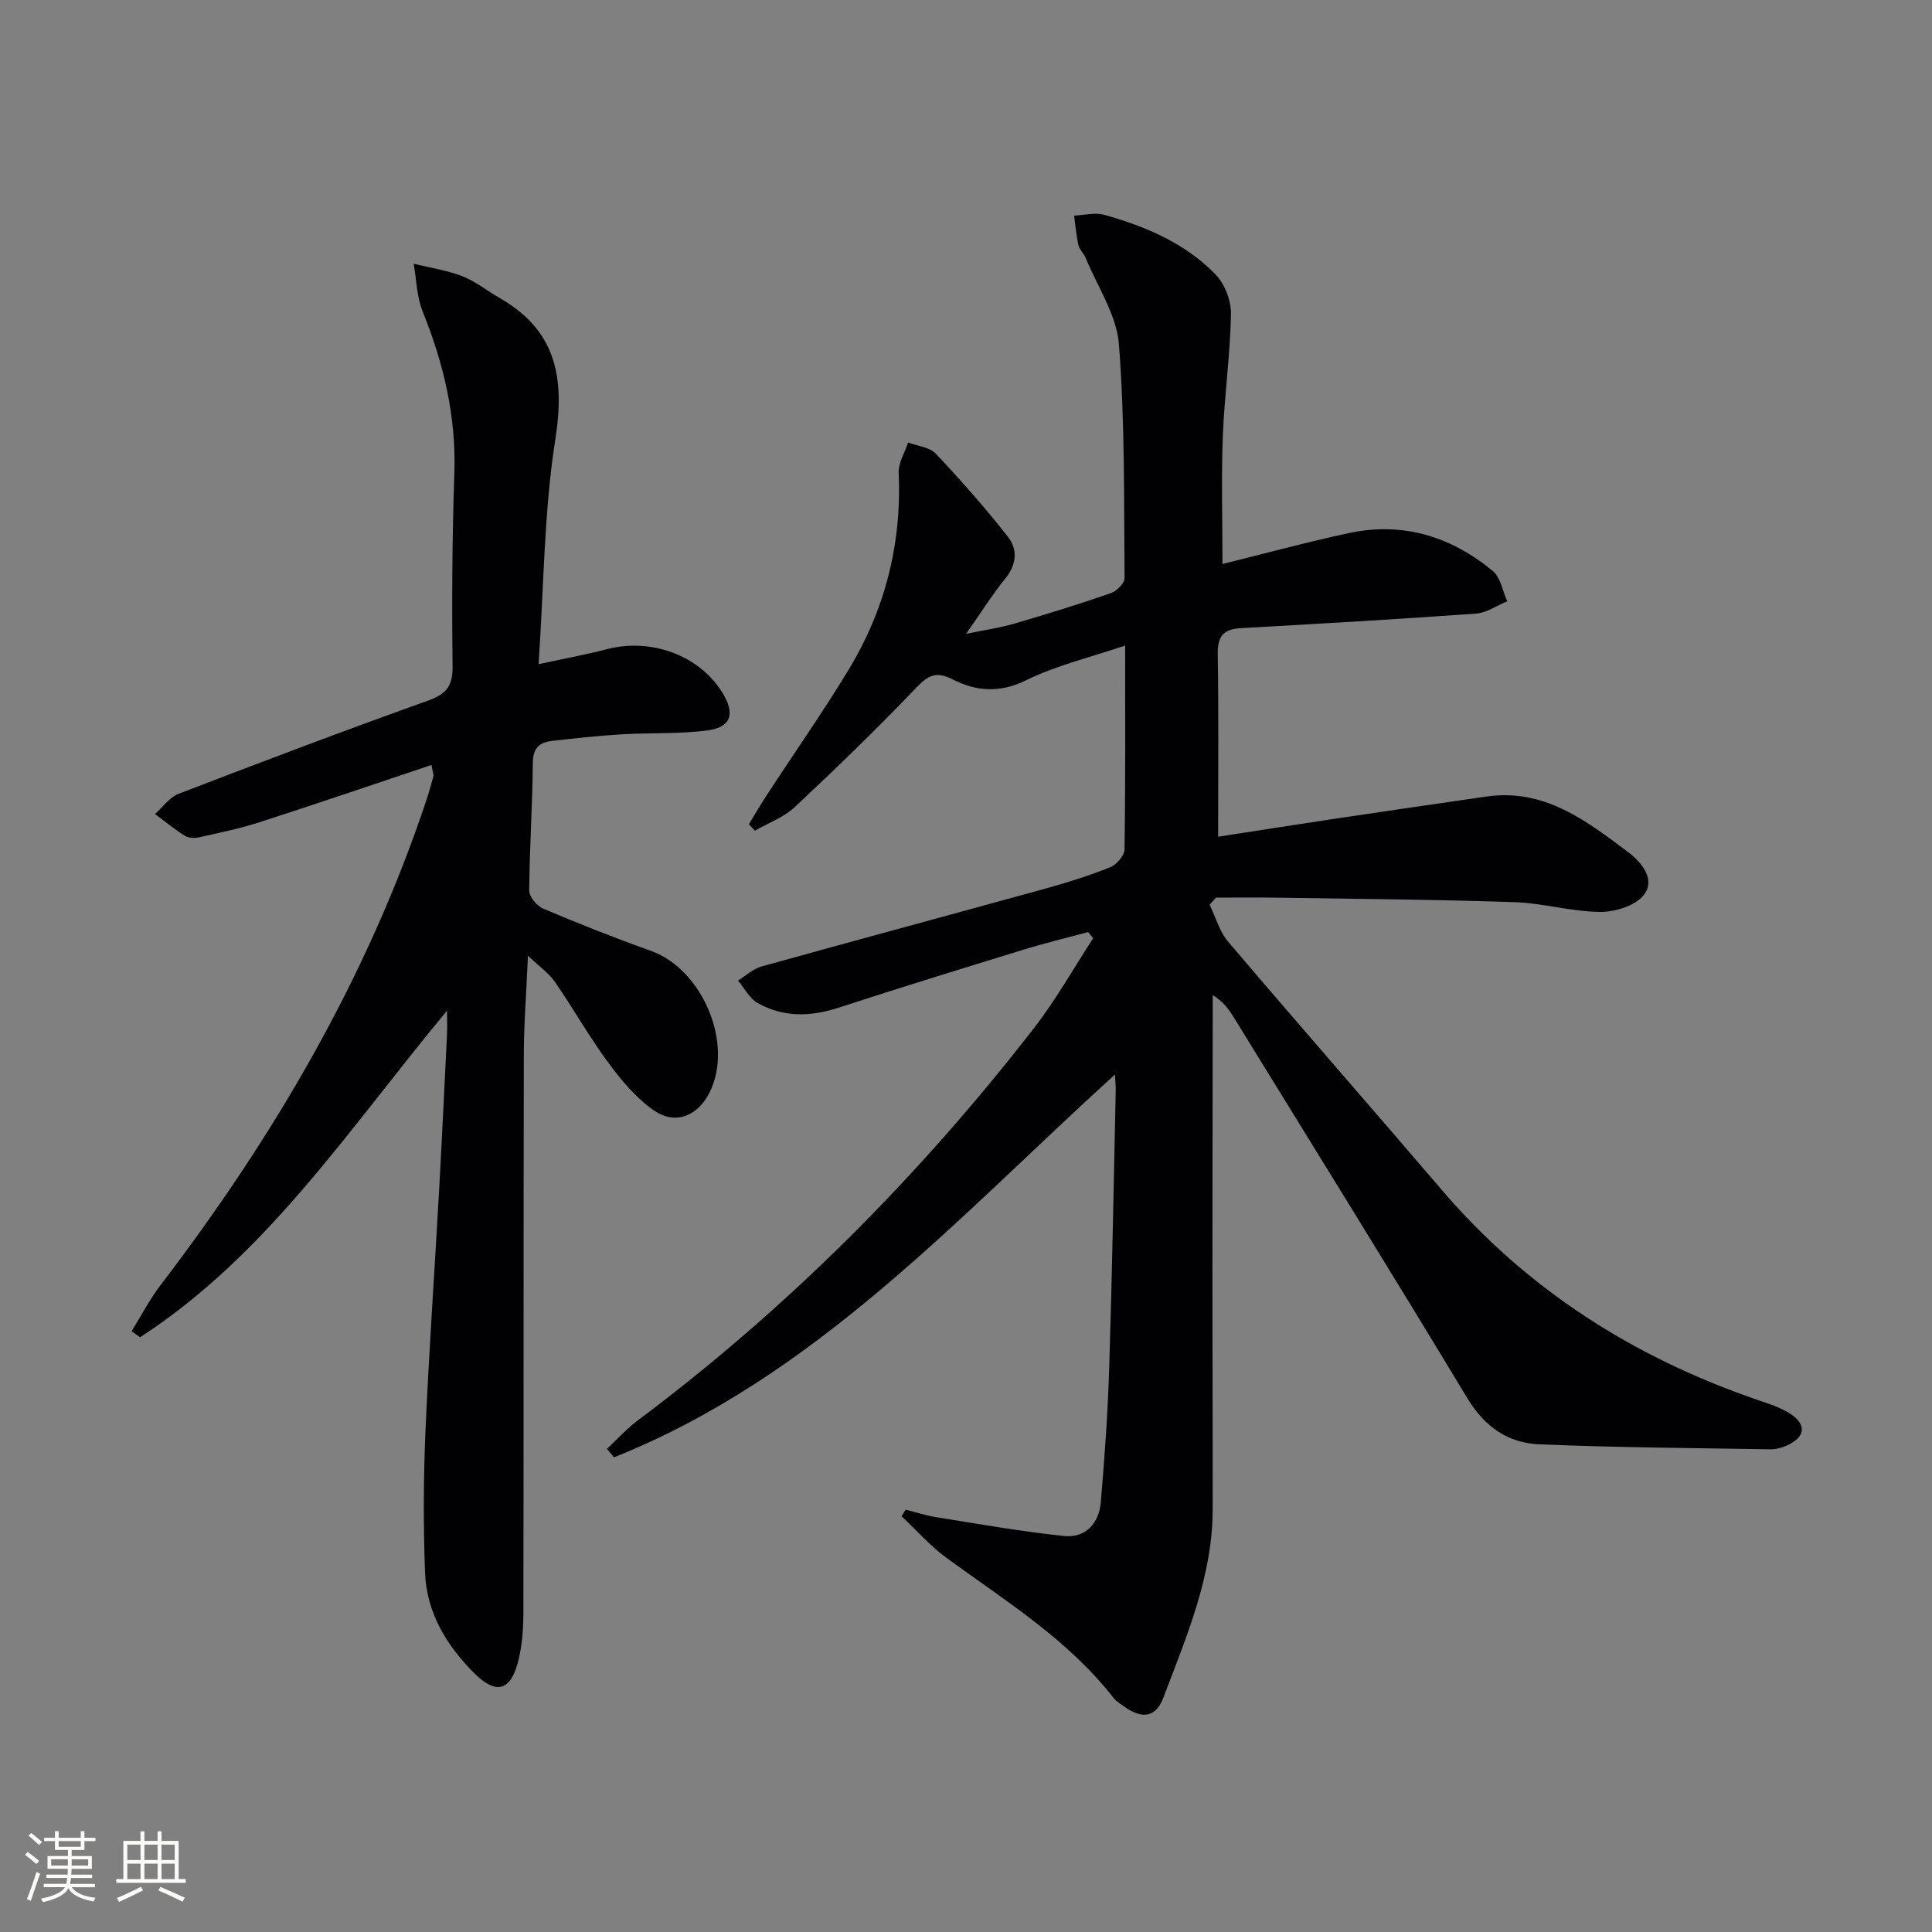 <svg enable-background="new 0 0 400 400" viewBox="0 0 400 400" xmlns="http://www.w3.org/2000/svg"><rect x="0" y="0" width="400" height="400" fill="#808080" stroke="none"/><path d="m187.5 312.56c2.15.54 4.28 1.23 6.46 1.58 8.77 1.39 17.53 2.96 26.36 3.87 4.46.46 7.22-2.65 7.59-6.99.79-9.26 1.45-18.55 1.74-27.84.6-19.13.93-38.28 1.35-57.42.02-.94-.09-1.89-.17-3.29-32.61 29.65-62.07 62.64-103.72 79.26-.48-.59-.97-1.17-1.45-1.76 2.1-1.95 4.03-4.12 6.31-5.83 31.13-23.3 58.31-50.61 82.11-81.29 4.54-5.85 8.19-12.38 12.25-18.6-.35-.43-.7-.85-1.04-1.28-4.53 1.23-9.11 2.33-13.59 3.71-12.69 3.9-25.38 7.81-38.01 11.93-5.84 1.91-11.5 2.08-16.86-.97-1.68-.95-2.71-3.05-4.03-4.63 1.61-.99 3.09-2.41 4.83-2.9 19.66-5.47 39.37-10.77 59.04-16.2 4.47-1.24 8.92-2.64 13.21-4.37 1.3-.52 2.92-2.39 2.94-3.66.21-13.82.13-27.63.13-42.23-7.24 2.46-14.26 4.11-20.57 7.22-5.47 2.69-10.37 2.23-15.16-.22-3.69-1.89-5.29-.6-7.79 2.02-8.05 8.4-16.42 16.51-24.92 24.46-2.27 2.12-5.45 3.26-8.22 4.85-.41-.44-.83-.89-1.24-1.33 1.29-2.11 2.53-4.25 3.88-6.31 5.55-8.49 11.37-16.81 16.64-25.47 7.64-12.53 11.15-26.2 10.49-40.96-.09-2.07 1.26-4.2 1.95-6.3 1.94.74 4.45.95 5.74 2.32 5.21 5.52 10.24 11.24 14.93 17.2 2.07 2.63 1.81 5.78-.57 8.69-2.6 3.19-4.8 6.72-8.08 11.41 4.21-.87 7.16-1.28 10-2.12 6.68-1.96 13.35-4.01 19.93-6.29 1.22-.42 2.88-2.08 2.87-3.16-.14-16.14.08-32.32-1.17-48.38-.48-6.11-4.46-11.96-6.9-17.91-.37-.91-1.26-1.66-1.47-2.58-.46-2.01-.63-4.09-.91-6.15 2.08-.09 4.3-.69 6.2-.17 8.57 2.38 16.75 5.86 23.05 12.31 1.93 1.97 3.28 5.47 3.23 8.24-.15 8.45-1.37 16.88-1.69 25.33-.32 8.61-.07 17.24-.07 26.42 8.67-2.14 17.39-4.52 26.21-6.41 11.15-2.38 21.13.72 29.76 7.86 1.62 1.34 2.02 4.14 2.99 6.27-2.15.88-4.26 2.39-6.47 2.55-16.24 1.17-32.5 2.1-48.76 3.02-3.55.2-4.77 1.72-4.71 5.34.2 12.44.08 24.88.08 37.83 8.08-1.24 16.55-2.58 25.04-3.85 10.18-1.52 20.36-3 30.54-4.47 11.92-1.71 20.64 5 29.28 11.49 2.7 2.03 5.82 5.61 3.27 8.89-1.73 2.24-5.96 3.54-9.05 3.51-5.94-.05-11.85-1.83-17.8-2.02-16.44-.55-32.89-.67-49.33-.93-4.13-.07-8.26-.01-12.39-.01-.44.49-.88.98-1.32 1.47 1.25 2.57 2.03 5.53 3.82 7.64 14.67 17.25 29.59 34.28 44.31 51.48 17.67 20.64 39.72 34.61 65.26 43.39 2.34.8 4.8 1.56 6.84 2.89 3.47 2.27 3.09 4.87-.75 6.58-1.03.46-2.23.79-3.35.77-15.97-.26-31.96-.36-47.91-1.03-6.41-.27-11.27-3.6-14.82-9.48-15.99-26.49-32.31-52.78-48.53-79.13-1-1.62-2.19-3.13-4.23-4.4v4.73c-.02 18.33-.06 36.66-.06 54.99 0 15.62.08 31.24.05 46.86-.03 13.8-5.44 26.26-10.18 38.82-1.62 4.3-4.55 4.56-8.37 1.74-.67-.49-1.44-.93-1.93-1.57-9.48-12.18-22.46-20.16-34.67-29.08-3.38-2.47-6.19-5.71-9.26-8.59.27-.45.55-.9.84-1.36z" fill="#010104"/><path d="m111.51 137.51c5.45-1.18 9.81-1.97 14.09-3.09 9.19-2.42 19.23 1.27 23.97 9 2.68 4.37 1.85 7.15-3.15 7.81-5.86.77-11.85.45-17.78.81-4.81.29-9.6.81-14.38 1.36-2.59.3-3.93 1.49-3.95 4.57-.06 8.81-.68 17.61-.74 26.42-.01 1.28 1.6 3.19 2.91 3.74 7.34 3.11 14.76 6.05 22.27 8.73 10.71 3.82 17.22 19.26 12.15 29.34-2.46 4.9-7.1 6.8-11.58 3.66-3.68-2.58-6.75-6.27-9.45-9.94-3.94-5.34-7.2-11.17-10.98-16.63-1.26-1.83-3.22-3.17-5.58-5.42-.33 7.57-.85 14.11-.86 20.66-.08 38.49-.01 76.98-.09 115.47-.01 3.45-.28 7.02-1.18 10.33-1.55 5.77-4.54 6.47-8.85 2.22-5.84-5.76-10.01-12.62-10.33-20.96-.37-9.76-.33-19.57.09-29.33.72-16.6 1.9-33.19 2.82-49.79.6-10.78 1.11-21.57 1.64-32.35.06-1.26.01-2.53.01-4.88-20.26 24.37-37.21 50.54-63.55 67.62-.59-.42-1.17-.84-1.76-1.25 1.99-3.2 3.74-6.6 6.02-9.58 23.47-30.72 42.8-63.69 55.07-100.54.52-1.58.97-3.18 1.4-4.78.08-.28-.1-.63-.41-2.33-12.01 4.02-23.82 8.05-35.69 11.88-4.05 1.31-8.25 2.16-12.4 3.09-.93.21-2.18.18-2.94-.29-2.17-1.36-4.15-3-6.21-4.53 1.62-1.43 3.01-3.46 4.9-4.19 17.18-6.6 34.39-13.12 51.72-19.32 3.79-1.36 5.04-3.07 4.99-7.1-.16-13.32-.08-26.66.37-39.97.39-11.73-2.22-22.7-6.57-33.47-1.23-3.04-1.27-6.57-1.85-9.87 3.38.83 6.88 1.34 10.1 2.59 2.75 1.07 5.13 3.04 7.73 4.52 11.67 6.68 13.5 16.47 11.5 29.21-2.36 15.01-2.37 30.39-3.47 46.58z" fill="#010104"/><g fill="#fcfbfa"><path d="m5.17 384 .55-.58c.85.61 1.65 1.24 2.4 1.87l-.59.64c-.83-.73-1.62-1.38-2.36-1.93m1.22 9.53-.82-.34c.71-1.76 1.37-3.64 1.98-5.63.24.13.5.25.76.36-.6 1.67-1.24 3.54-1.92 5.61m-.5-13.5.57-.54c.56.44 1.31 1.06 2.26 1.87l-.64.64c-.68-.66-1.41-1.32-2.19-1.97m3.25.46h2.24v-1.36h.77v1.36h4.57v-1.36h.76v1.36h2.28v.69h-2.28v1.84h-2.64v1.26h4.18v2.64h-4.21c0 .45-.02.86-.05 1.21h4.32v.69h-4.38c-.04.34-.1.75-.19 1.22h5.15v.69h-4.82c.87 1.19 2.51 1.92 4.93 2.19-.17.31-.3.57-.37.76-2.77-.49-4.52-1.41-5.26-2.76-.56 1.26-2.3 2.23-5.24 2.9-.12-.25-.26-.48-.43-.72 2.73-.55 4.38-1.34 4.96-2.38h-4.38v-.69h4.65c.1-.38.17-.79.21-1.22h-4.32v-.69h4.4c.03-.34.05-.75.05-1.21h-4.2v-2.64h4.23v-1.26h-2.69v-1.84h-2.24zm1.46 4.46v1.29h3.45c.01-.4.02-.57.01-.53v-.32-.45h-3.46zm1.55-2.59h4.57v-1.19h-4.57zm6.11 2.59h-3.42v.77c-.01.19-.01.37-.02.53h3.44z"/><path d="m32.63 379.16h.82v1.98h3.54v7.89h1.46v.78h-14.37v-.78h1.46v-7.89h3.54v-1.98h.82v1.98h2.73zm-3.49 11.48.5.73c-1.61.82-3.28 1.63-5 2.41-.13-.27-.28-.55-.44-.82 1.75-.72 3.4-1.49 4.94-2.32m-2.78-5.55h2.73v-3.18h-2.73zm0 3.95h2.73v-3.2h-2.73zm3.54-3.95h2.73v-3.18h-2.73zm0 3.95h2.73v-3.2h-2.73zm7.89 4.68c-1.84-.92-3.51-1.7-5.02-2.32l.45-.73c1.89.8 3.57 1.55 5.04 2.23zm-1.62-11.81h-2.73v3.18h2.73zm-2.73 7.13h2.73v-3.2h-2.73z"/></g></svg>